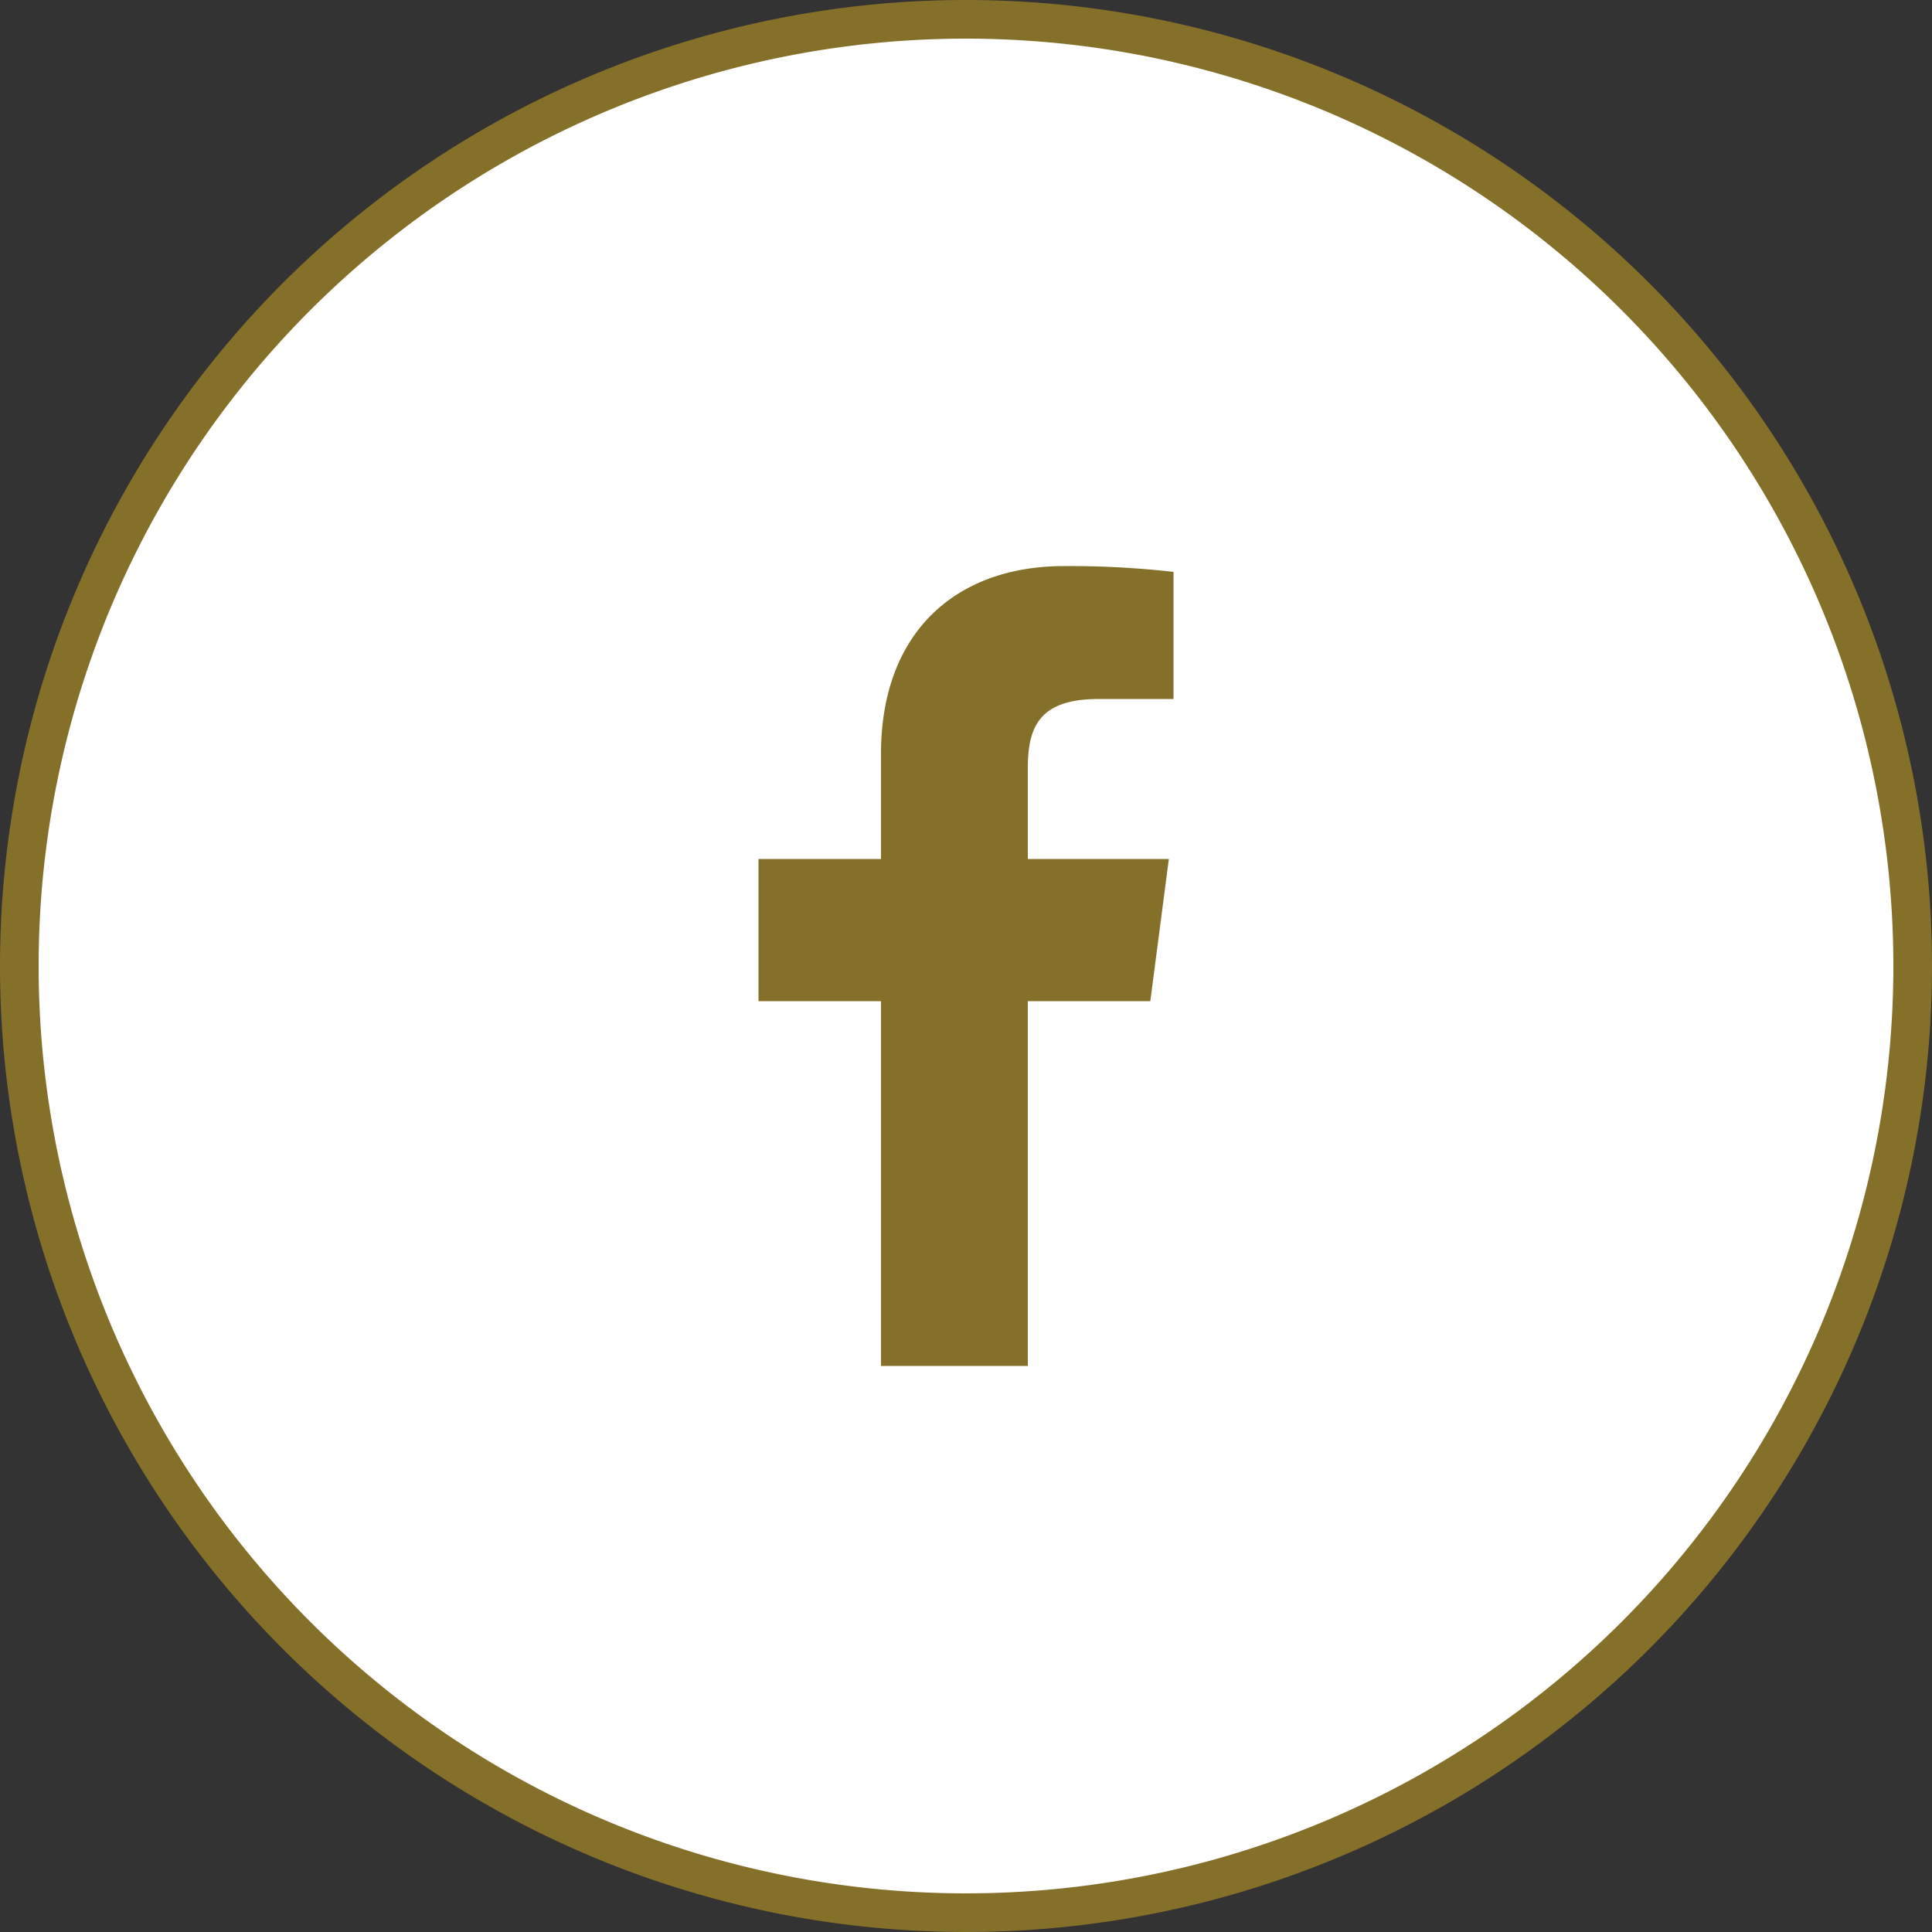 <svg xmlns="http://www.w3.org/2000/svg" width="50" height="50" viewBox="0 0 50 50"><rect x="0" y="0" width="50" height="50" fill="#333333" stroke="none"/><defs><style>.cls-1{fill:#fff;}.cls-2{fill:#85702a;}</style></defs><title>アセット 18</title><g id="レイヤー_2" data-name="レイヤー 2"><g id="コンテンツ"><circle class="cls-1" cx="25" cy="25" r="24.5"/><path class="cls-2" d="M25,1A24,24,0,1,1,1,25,24,24,0,0,1,25,1m0-1A25,25,0,1,0,50,25,25,25,0,0,0,25,0Z"/><path class="cls-2" d="M29.77,25.91l.48-3.68H26.6V19.88c0-1.07.3-1.79,1.83-1.79h1.94V14.8a24.08,24.08,0,0,0-2.83-.15c-2.81,0-4.74,1.72-4.74,4.86v2.72H19.63v3.68H22.8v9.44h3.8V25.91Z"/></g></g></svg>
